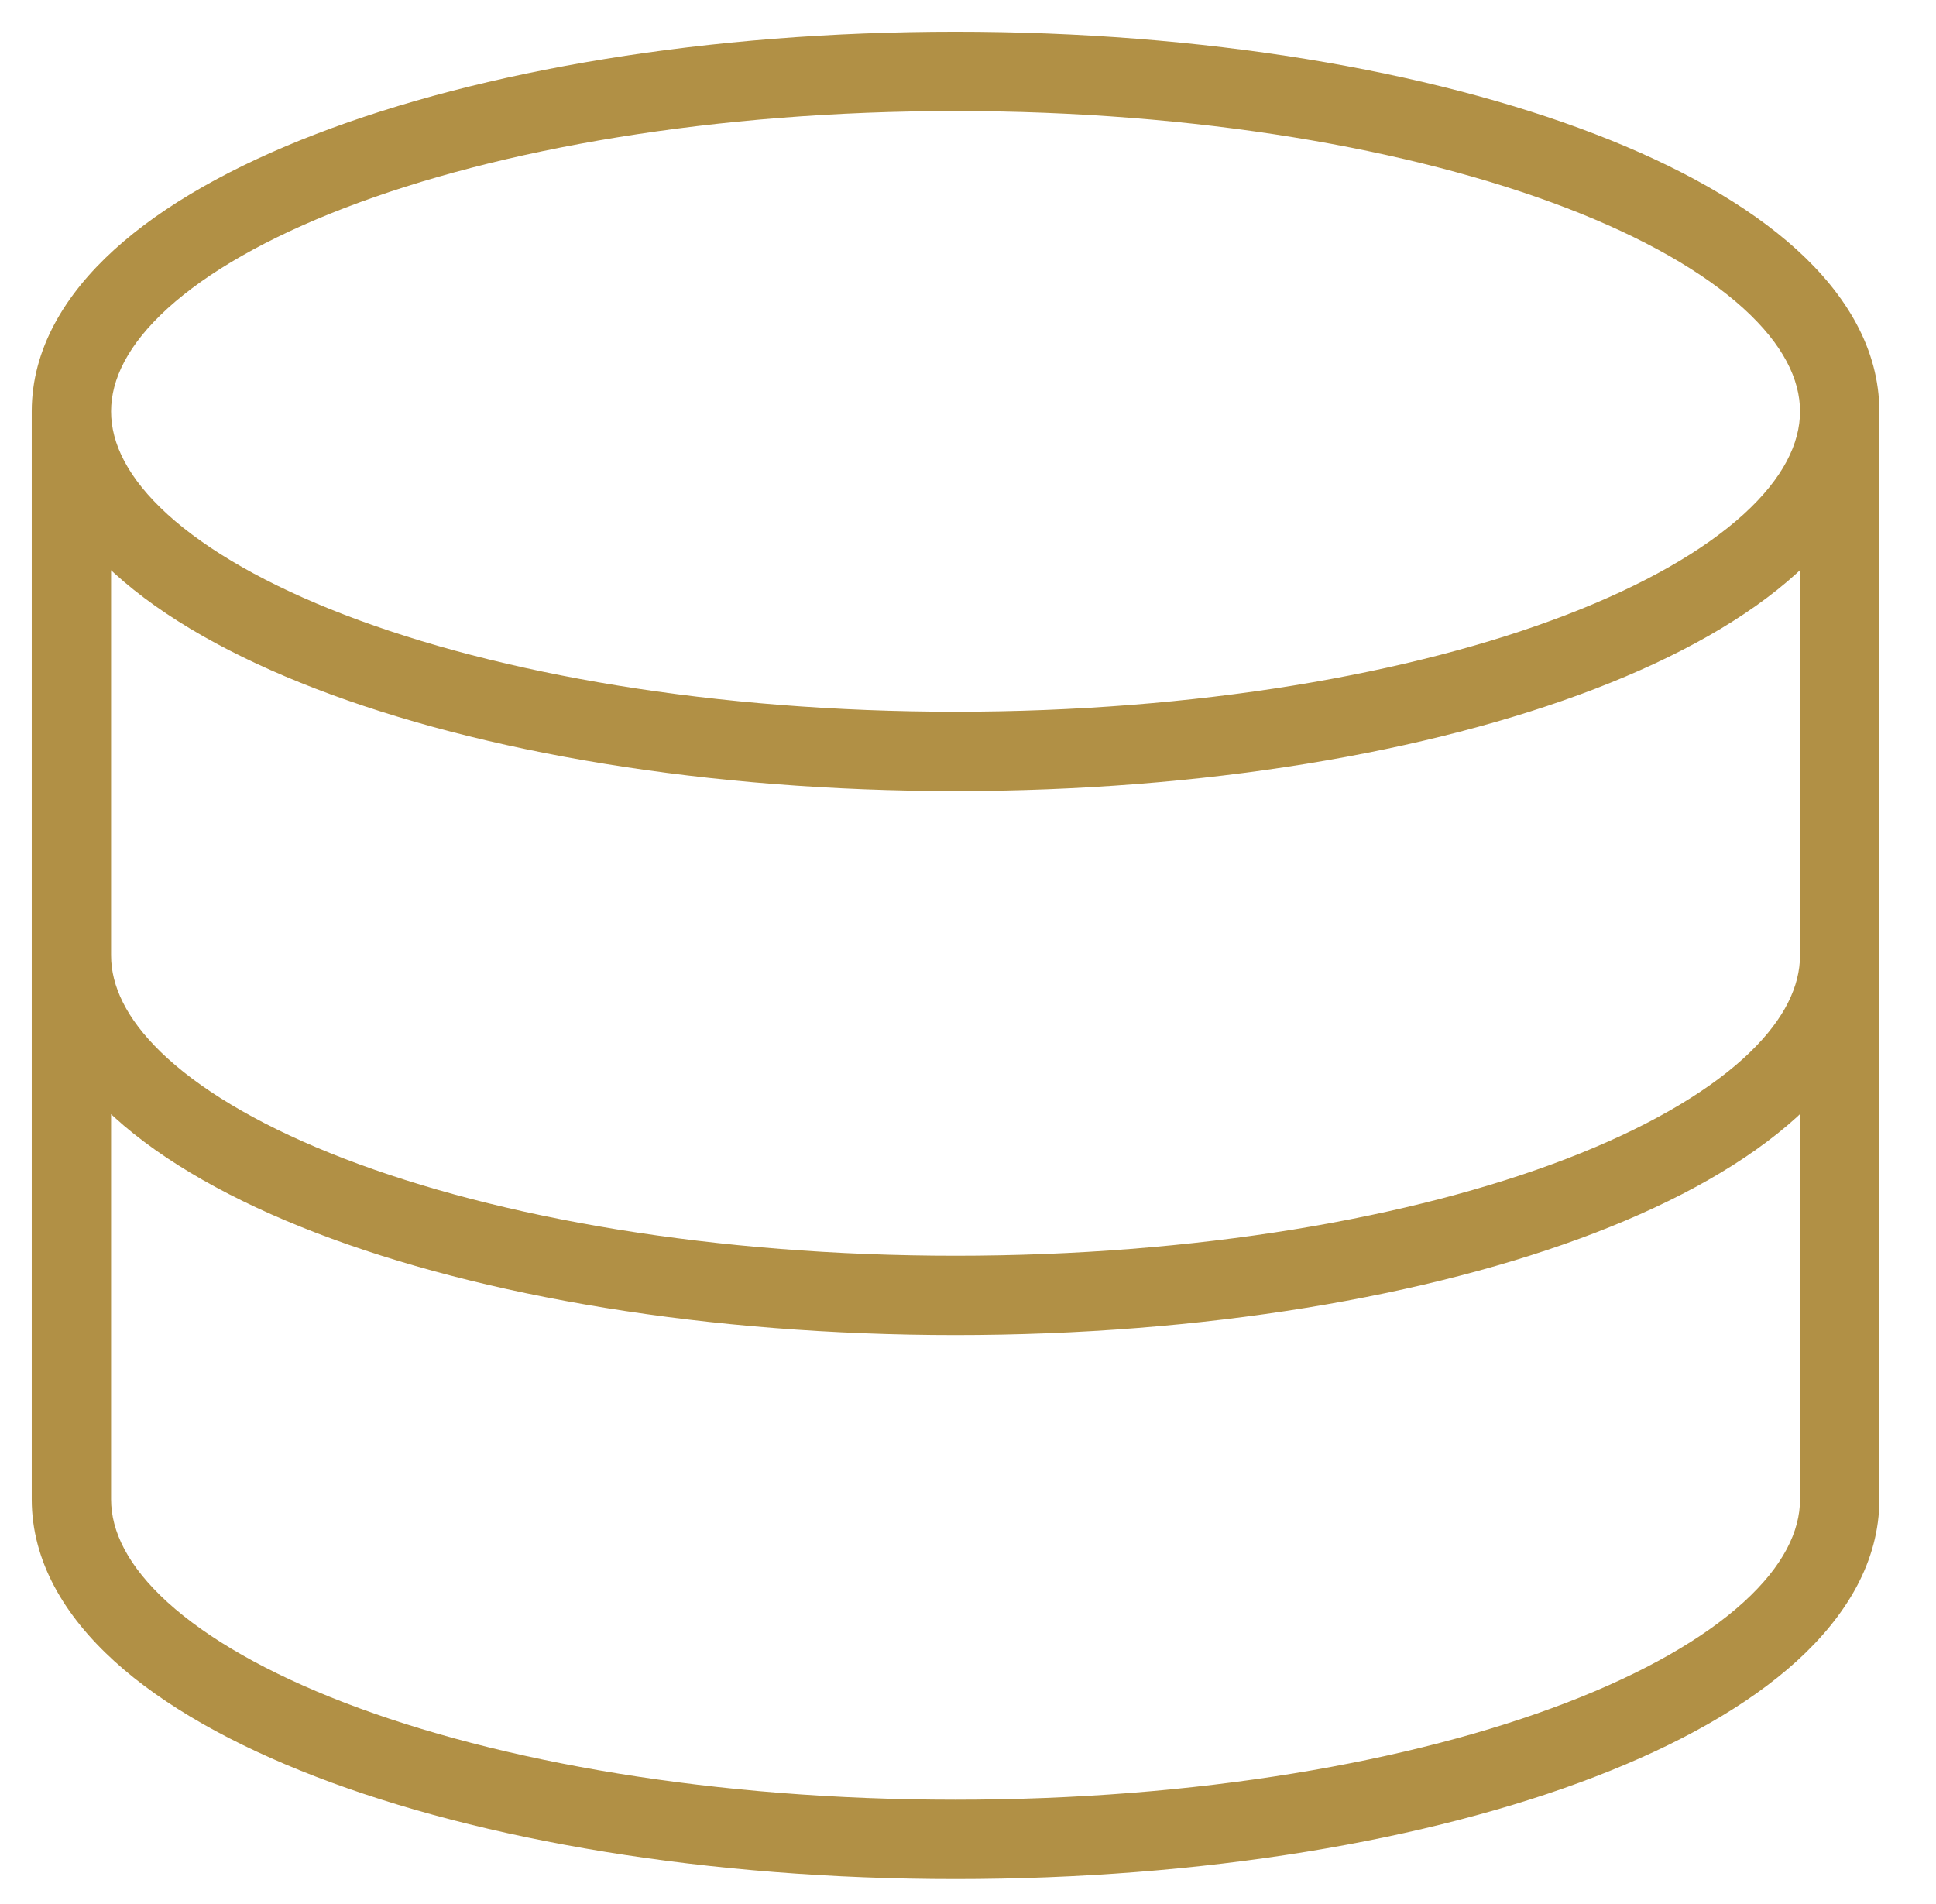 <svg width="61" height="60" viewBox="0 0 61 60" fill="none" xmlns="http://www.w3.org/2000/svg">
<path fill-rule="evenodd" clip-rule="evenodd" d="M30.106 1C37.912 1 45.035 2.216 50.253 4.223C52.857 5.224 55.051 6.448 56.615 7.87C58.178 9.291 59.213 11.009 59.215 12.959L59.216 12.963V47.247C59.216 49.199 58.179 50.92 56.615 52.343C55.052 53.764 52.859 54.989 50.256 55.99C45.038 57.998 37.913 59.213 30.106 59.213C22.3 59.213 15.177 57.997 9.96 55.99C7.356 54.988 5.162 53.765 3.598 52.343C2.034 50.92 1 49.199 1 47.247V12.959C1.002 11.009 2.035 9.291 3.598 7.87C5.162 6.448 7.356 5.224 9.96 4.223C15.177 2.216 22.301 1 30.106 1ZM56.615 35.202C55.051 36.623 52.859 37.848 50.256 38.85C45.038 40.857 37.913 42.071 30.106 42.071C22.301 42.071 15.177 40.857 9.96 38.85C7.356 37.848 5.162 36.624 3.598 35.202C3.564 35.172 3.533 35.14 3.5 35.109V47.247C3.5 48.252 4.026 49.351 5.28 50.492C6.535 51.633 8.422 52.719 10.858 53.656C15.723 55.528 22.527 56.713 30.106 56.713C37.686 56.713 44.493 55.528 49.357 53.656C51.793 52.719 53.678 51.633 54.934 50.492C56.188 49.351 56.716 48.252 56.716 47.247V35.106C56.682 35.138 56.65 35.171 56.615 35.202ZM56.615 18.061C55.051 19.483 52.857 20.706 50.253 21.708C45.035 23.715 37.912 24.928 30.106 24.928C22.301 24.928 15.177 23.715 9.96 21.708C7.356 20.706 5.162 19.483 3.598 18.061C3.564 18.03 3.533 17.998 3.5 17.968V30.106L3.506 30.296C3.568 31.249 4.104 32.282 5.28 33.352C6.535 34.493 8.422 35.578 10.858 36.516C15.723 38.387 22.528 39.571 30.106 39.571C37.686 39.571 44.493 38.387 49.357 36.516C51.793 35.578 53.678 34.492 54.934 33.352C56.11 32.282 56.647 31.249 56.709 30.296L56.716 30.106V17.965C56.682 17.996 56.65 18.029 56.615 18.061ZM30.106 3.5C22.528 3.5 15.723 4.683 10.858 6.554C8.422 7.491 6.535 8.577 5.28 9.719C4.026 10.86 3.5 11.959 3.5 12.965C3.5 13.97 4.026 15.069 5.28 16.21C6.535 17.351 8.422 18.437 10.858 19.374C15.723 21.245 22.528 22.428 30.106 22.428C37.686 22.428 44.493 21.245 49.357 19.374C51.793 18.437 53.678 17.351 54.934 16.21C56.188 15.069 56.715 13.97 56.716 12.965C56.716 11.959 56.188 10.86 54.934 9.719C53.678 8.578 51.793 7.491 49.357 6.554C44.493 4.683 37.686 3.5 30.106 3.5Z" fill="#B19045"/>
</svg>
